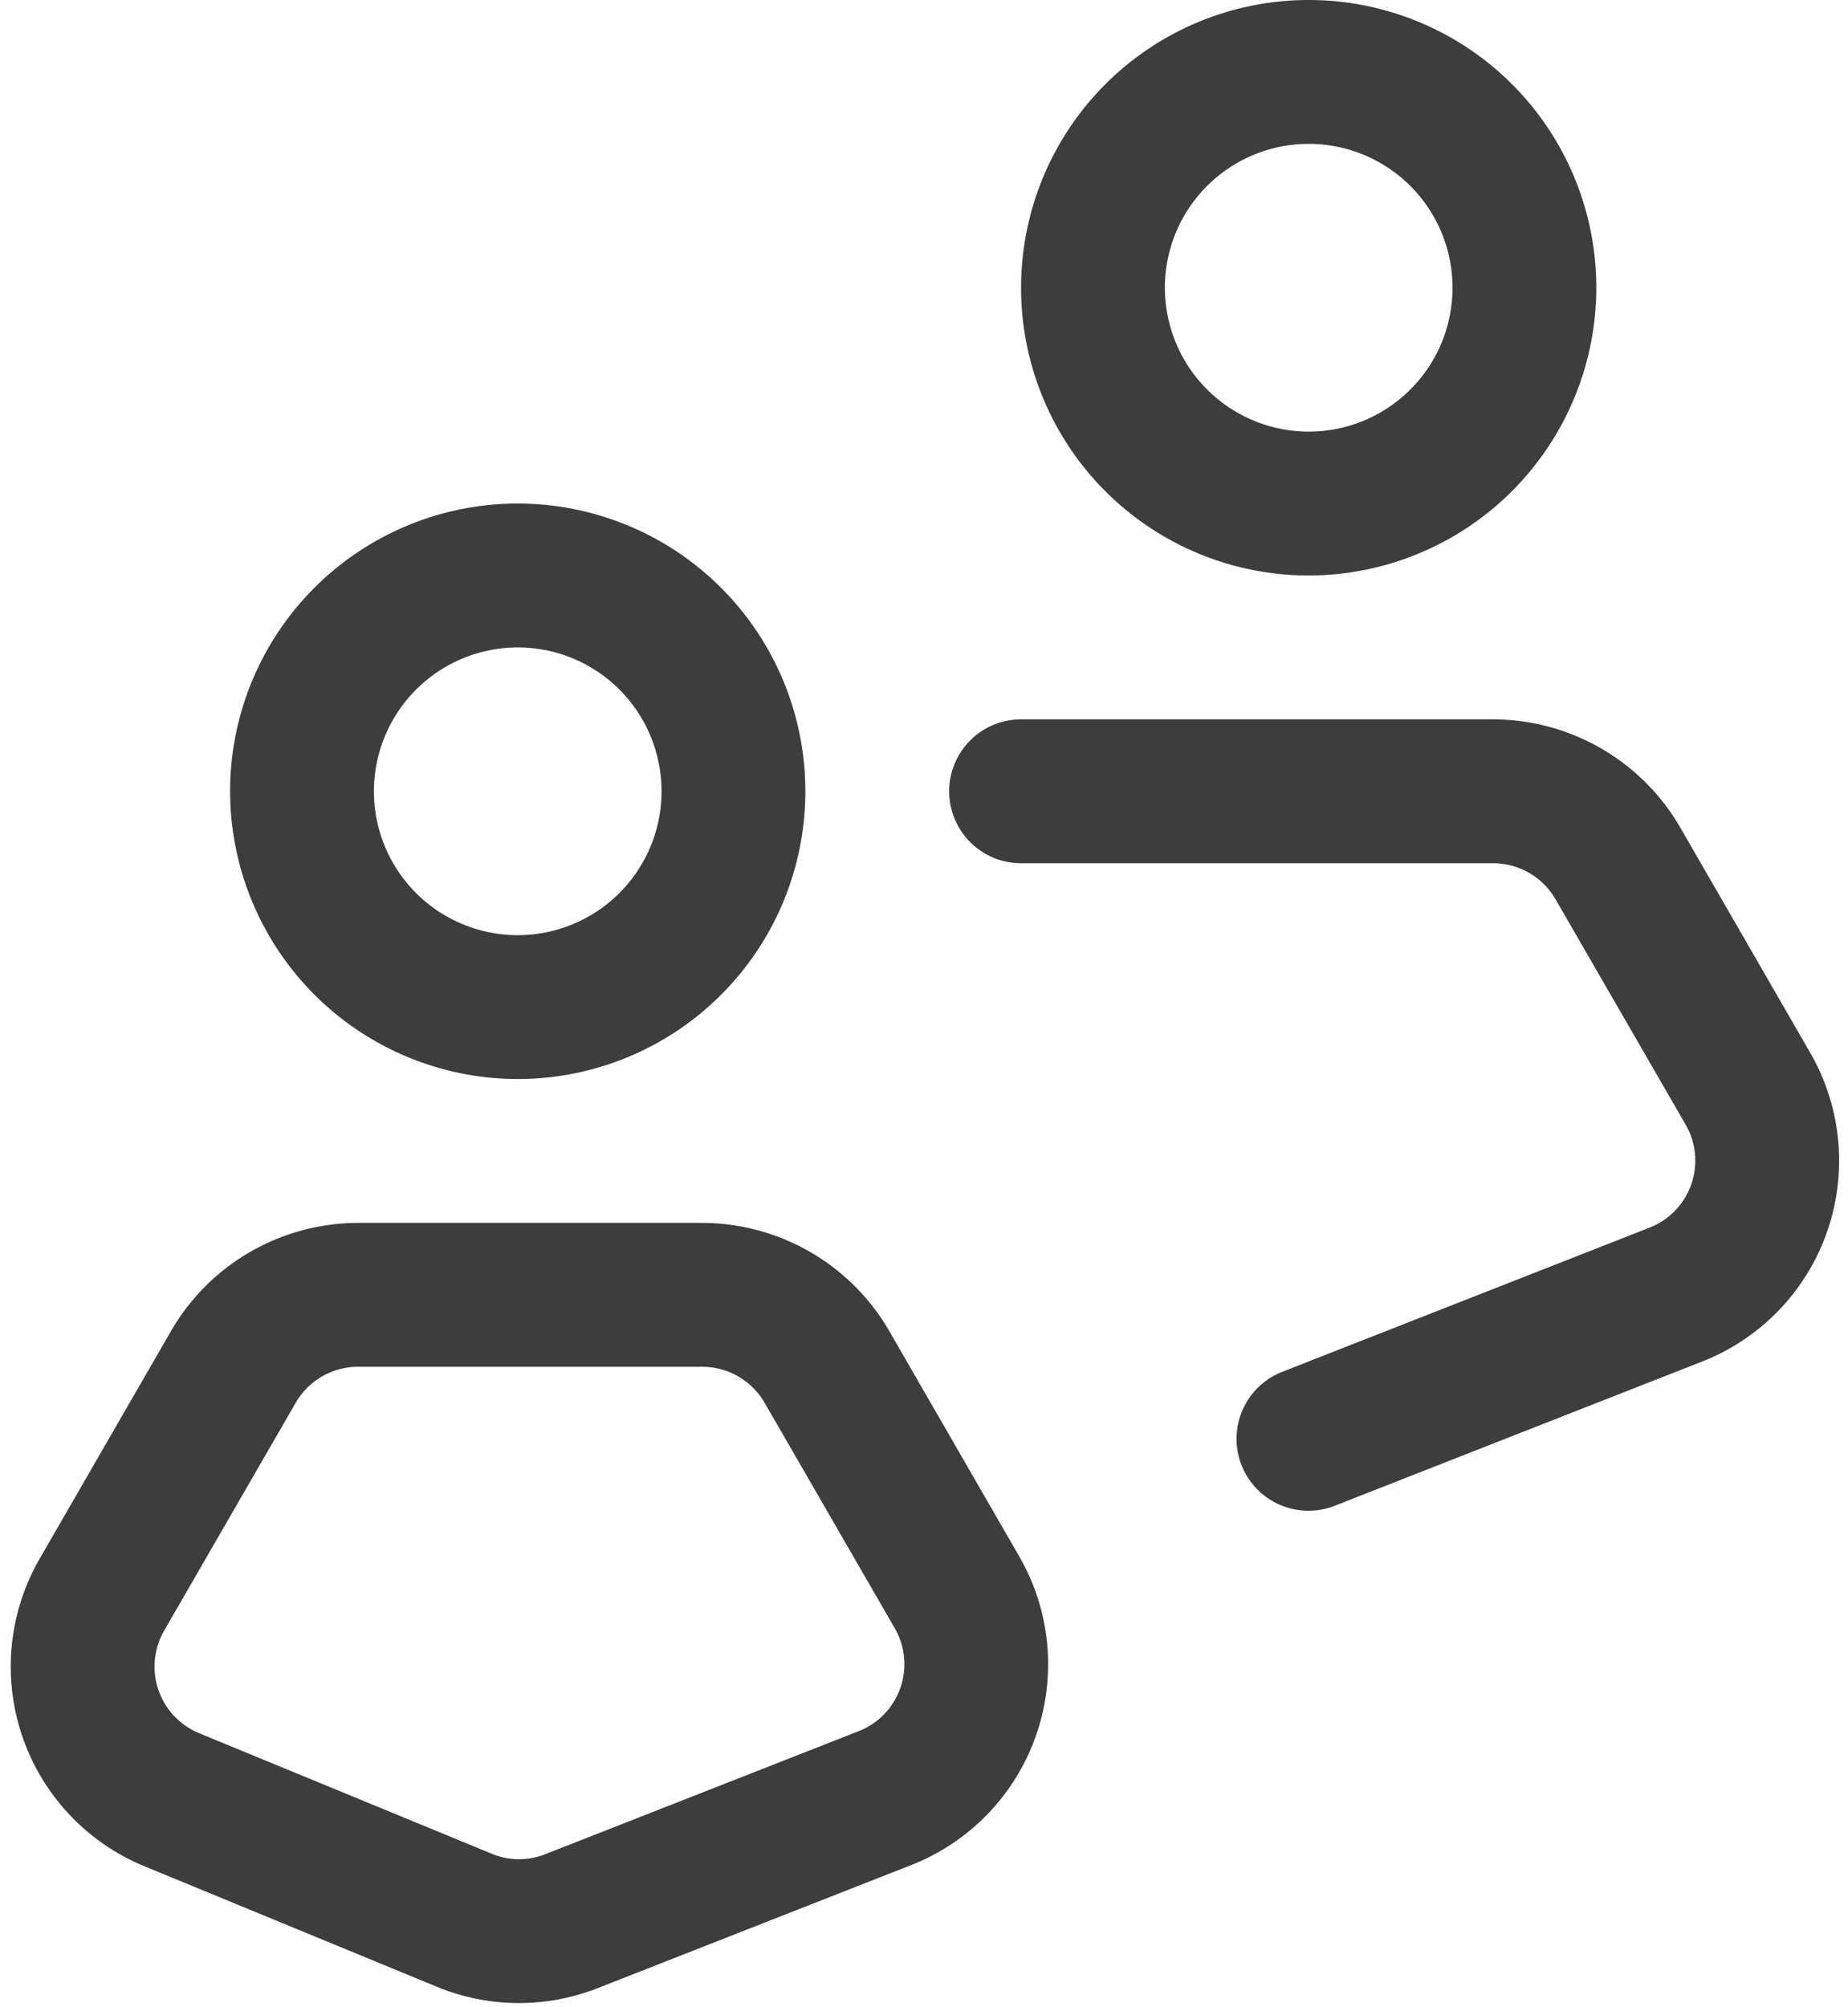 <?xml version="1.0" encoding="UTF-8" standalone="no"?><svg xmlns="http://www.w3.org/2000/svg" xmlns:xlink="http://www.w3.org/1999/xlink" fill="#3d3d3d" height="27.9" preserveAspectRatio="xMidYMid meet" version="1" viewBox="3.8 2.0 25.7 27.9" width="25.7" zoomAndPan="magnify"><g data-name="Layer 2" id="change1_1"><path d="M6.18,20.5,4.351,23.669a3.001,3.001,0,0,0,1.456,4.274L9.876,29.619a2.993,2.993,0,0,0,2.238.018l4.358-1.71a2.999,2.999,0,0,0,1.502-4.292v0L16.165,20.5A3.011,3.011,0,0,0,13.566,19H8.778A3.01,3.01,0,0,0,6.18,20.5Zm2.599.5h4.788a1.003,1.003,0,0,1,.866.5l1.81,3.134a1.0 1,0,0,1-.5,1.431l-4.358,1.71a.987.987,0,0,1-.747-.006L6.568,26.093A1.001,1.001,0,0,1,6.083,24.668l1.829-3.167A1.002,1.002,0,0,1,8.778,21Z"/><path d="M11,17a4,4,0,1,0-4-4A4.004,4.004,0,0,0,11,17Zm0-6a2,2,0,1,1-2,2A2.002,2.002,0,0,1,11,11Z"/><path d="M26.742,19.065l-5.107,2.004a1,1,0,1,0,.73,1.862l5.107-2.004a2.999,2.999,0,0,0,1.502-4.293L27.165,13.5A3.011,3.011,0,0,0,24.566,12H18a1,1,0,0,0,0,2h6.566a1.003,1.003,0,0,1,.866.5l1.81,3.134a1.0 1,0,0,1-.5,1.431Z"/><path d="M26,6a4,4,0,1,0-4,4A4.004,4.004,0,0,0,26,6ZM20,6a2,2,0,1,1,2,2A2.002,2.002,0,0,1,20,6Z"/></g></svg>